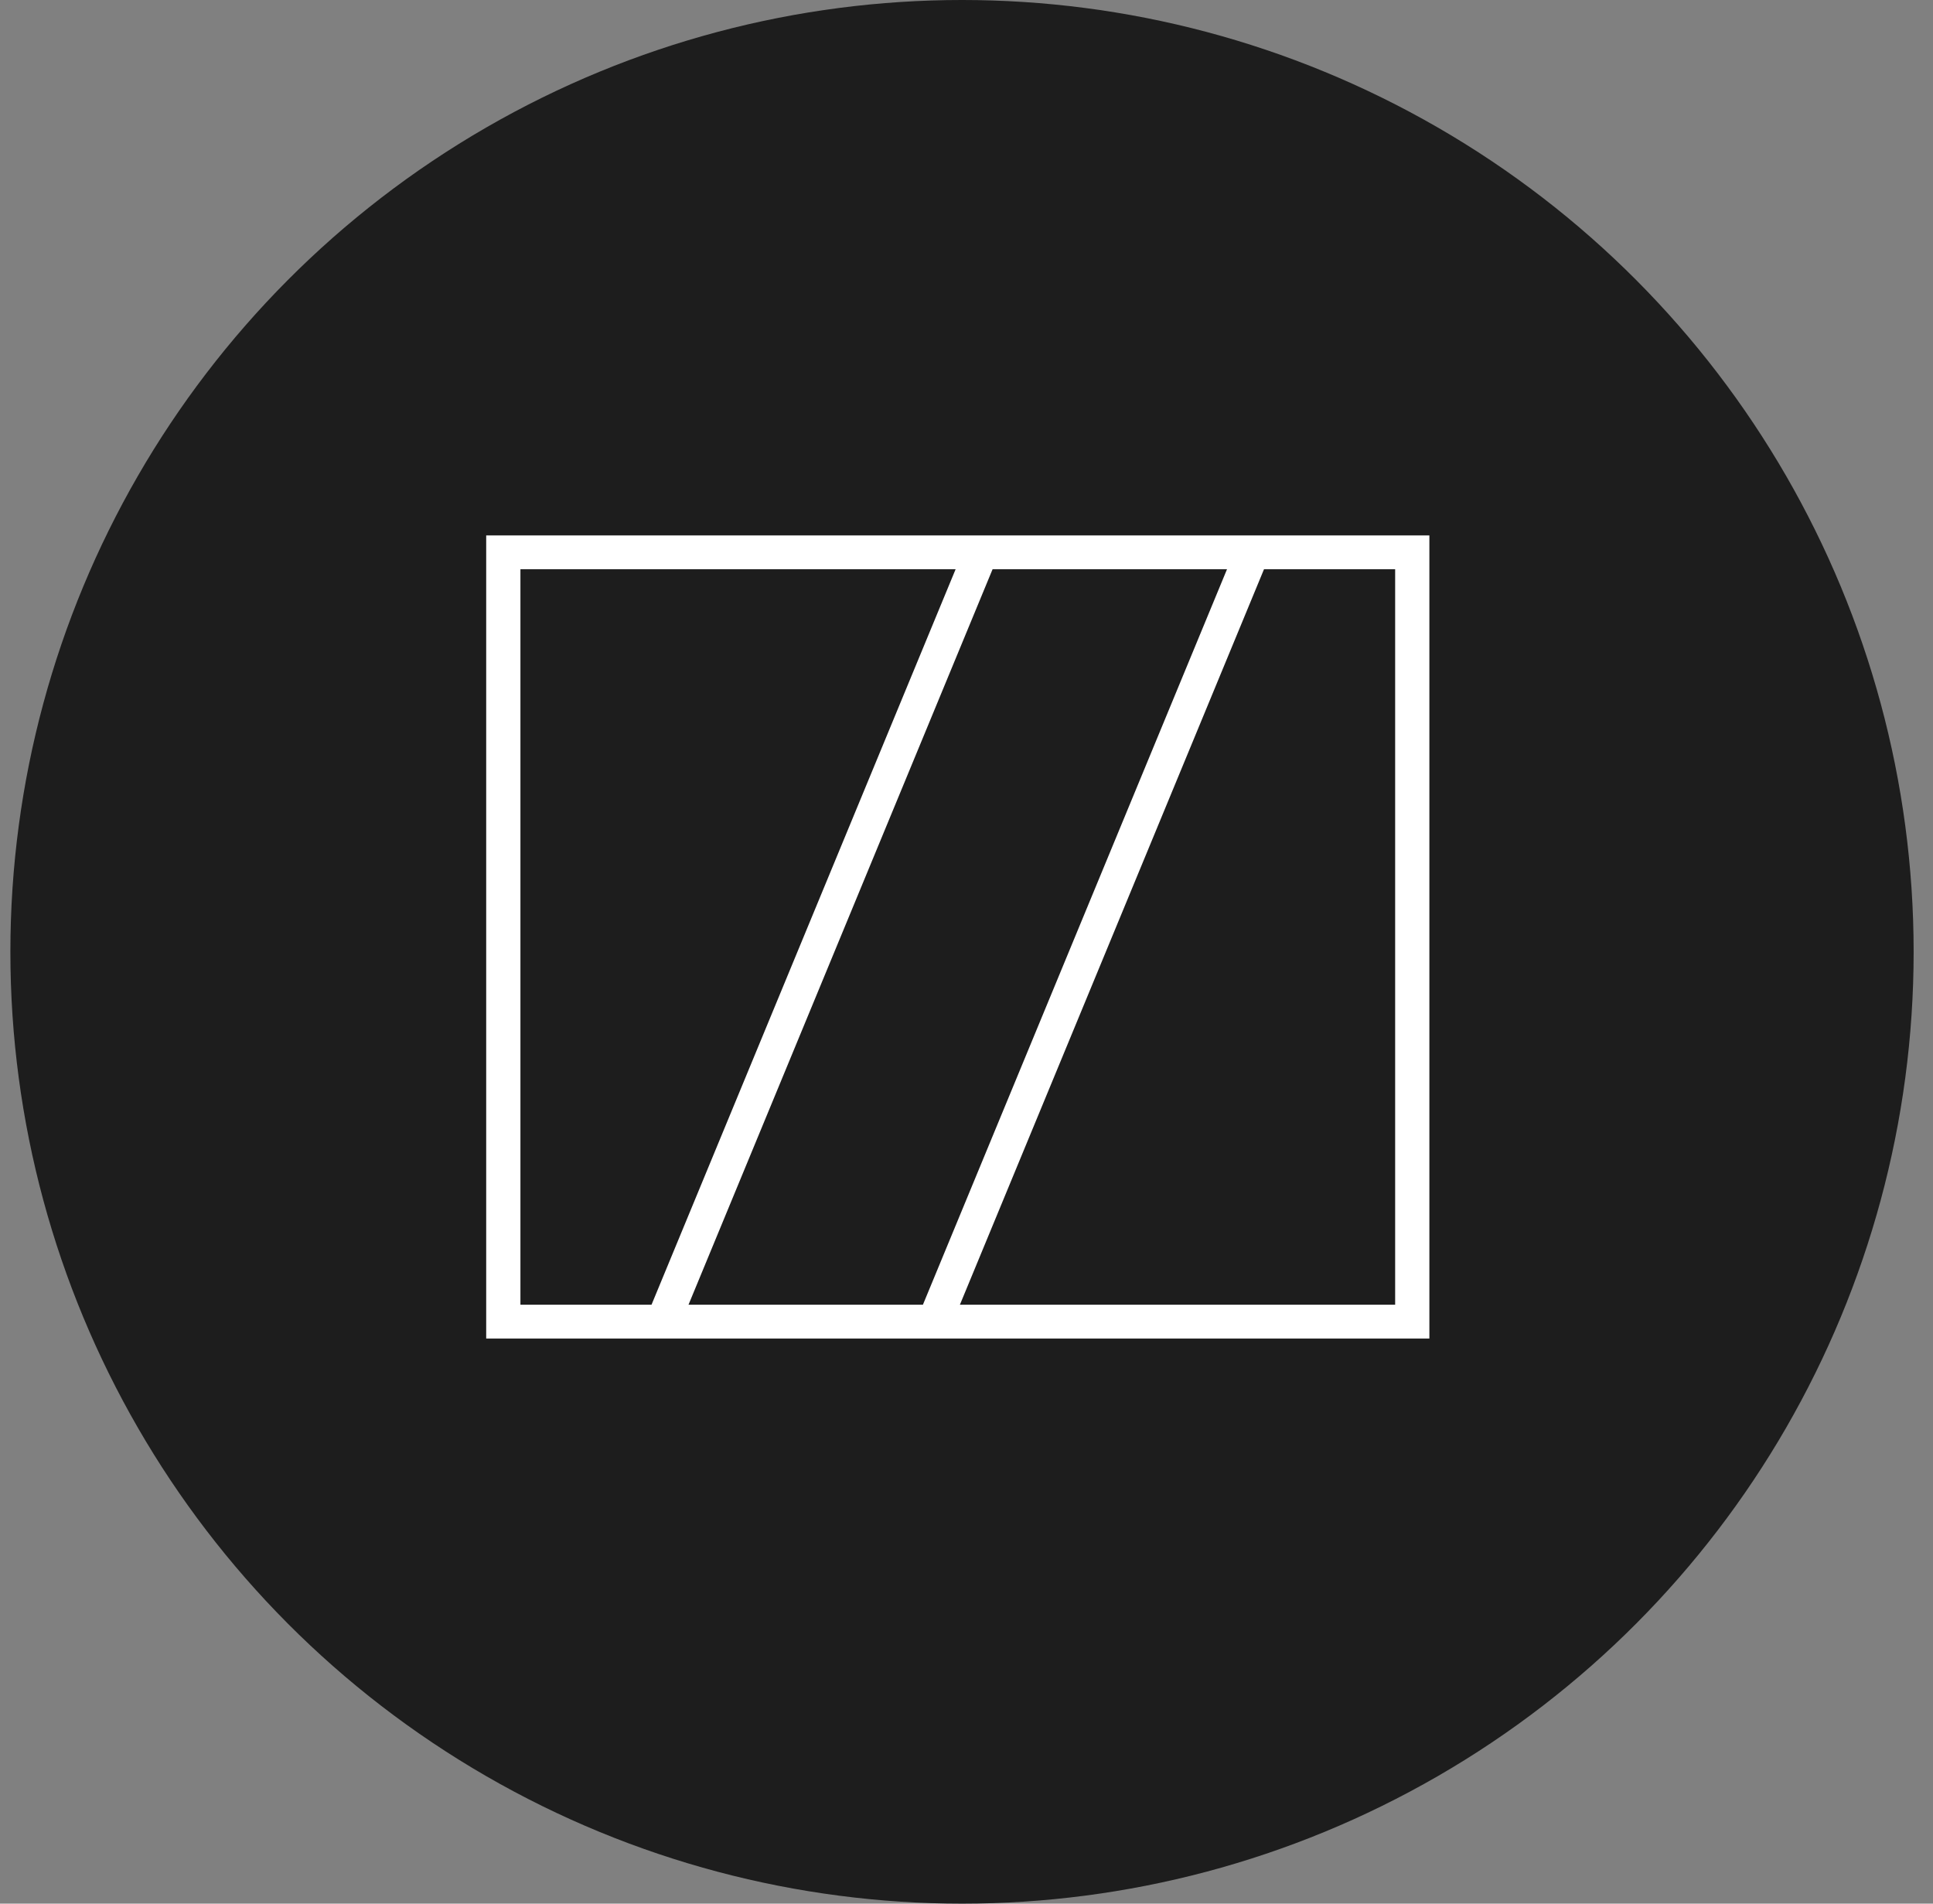 <svg xmlns="http://www.w3.org/2000/svg" width="65" height="64" viewBox="0 0 65 64" fill="none"><rect x="0" y="0" width="65" height="64" fill="#808080" stroke="none"/><circle cx="32.349" cy="32" r="32" fill="#1D1D1D"></circle><g clip-path="url(#clip0_502_70)"><path d="M48.065 45H16.349V18H48.065V45ZM17.5 43.863H46.914V19.137H17.5V43.863Z" fill="white"></path><path d="M41.585 18.352L30.889 44.216L31.955 44.646L42.651 18.782L41.585 18.352Z" fill="white"></path><path d="M32.459 18.352L21.763 44.216L22.829 44.646L33.524 18.782L32.459 18.352Z" fill="white"></path></g><defs><clipPath id="clip0_502_70"><rect width="32" height="27" fill="white" transform="translate(16.349 18)"></rect></clipPath></defs></svg>